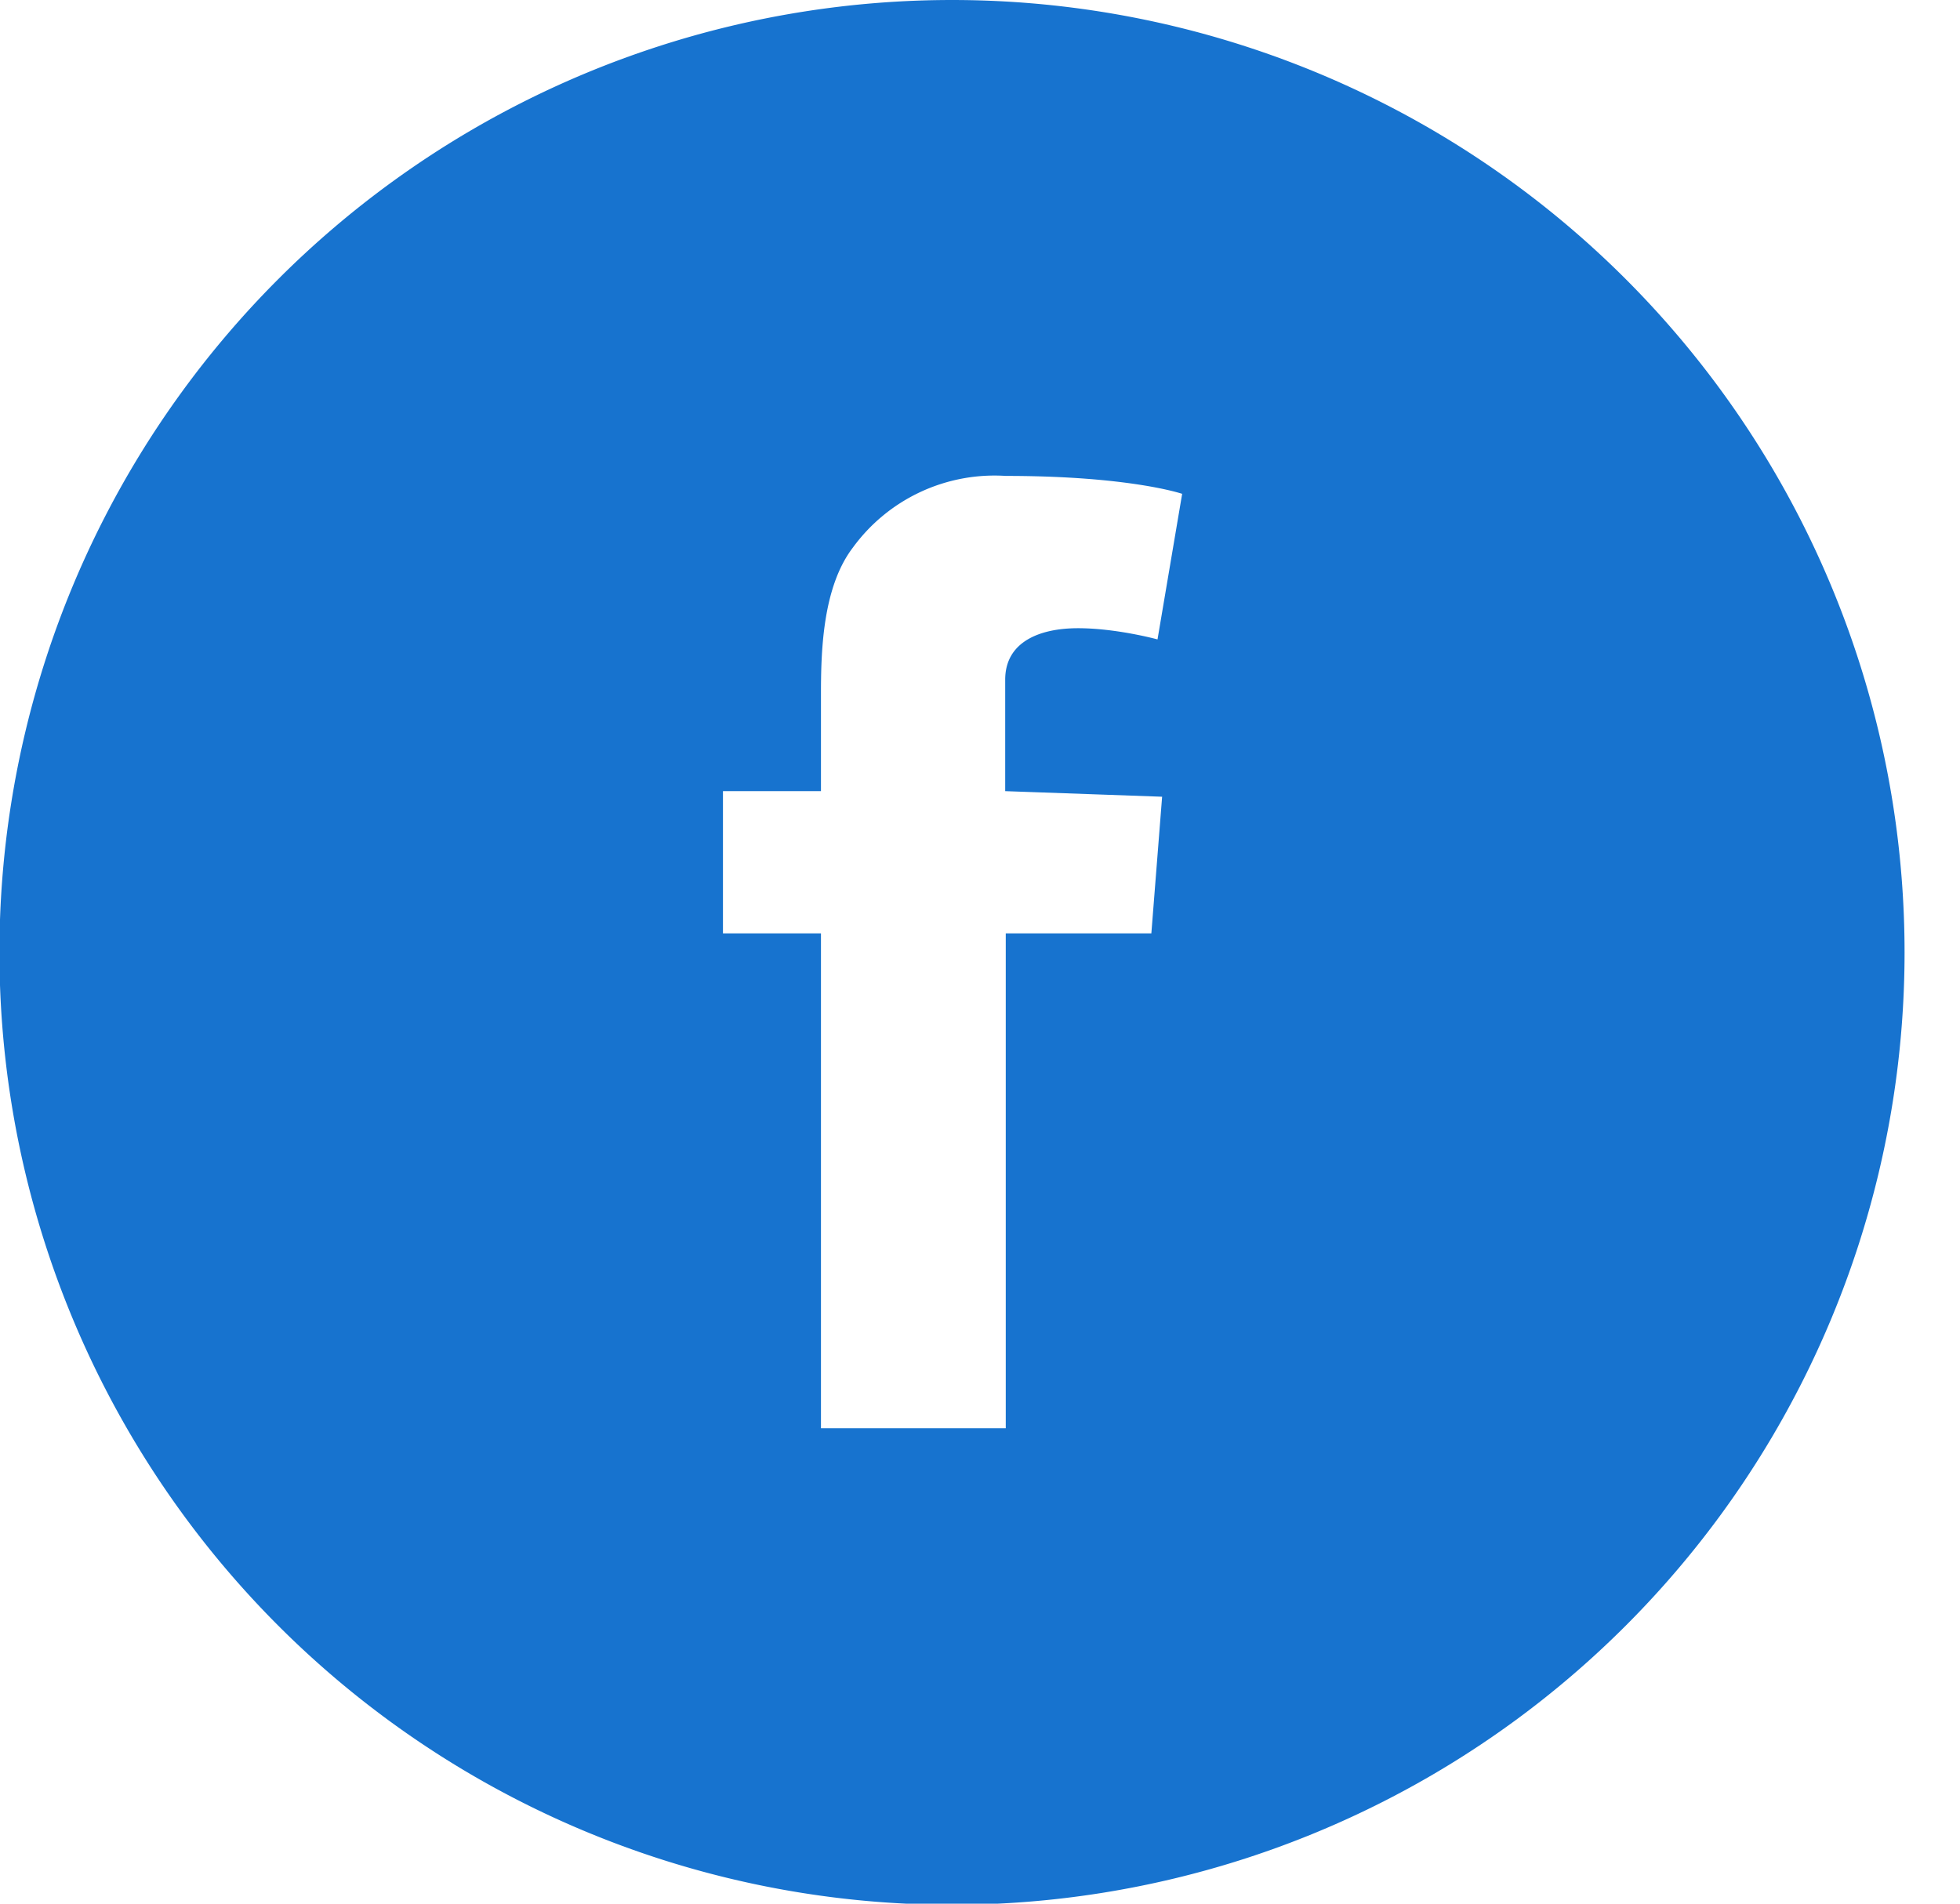 <svg viewBox="0 0 35 34" xmlns="http://www.w3.org/2000/svg" aria-hidden="true"><path fill="#1773cf" d="M17 0a17 17 0 100 34.02A17 17 0 0017 0zm3.76 14.13l-.2 2.54h-2.6v8.84h-3.3v-8.84h-1.75v-2.54h1.75v-1.71c0-.75.02-1.92.57-2.64a3.13 3.13 0 012.73-1.28c2.22 0 3.15.32 3.15.32l-.44 2.6s-.73-.2-1.42-.2c-.68 0-1.3.24-1.3.92v1.99l2.81.1z"/></svg>